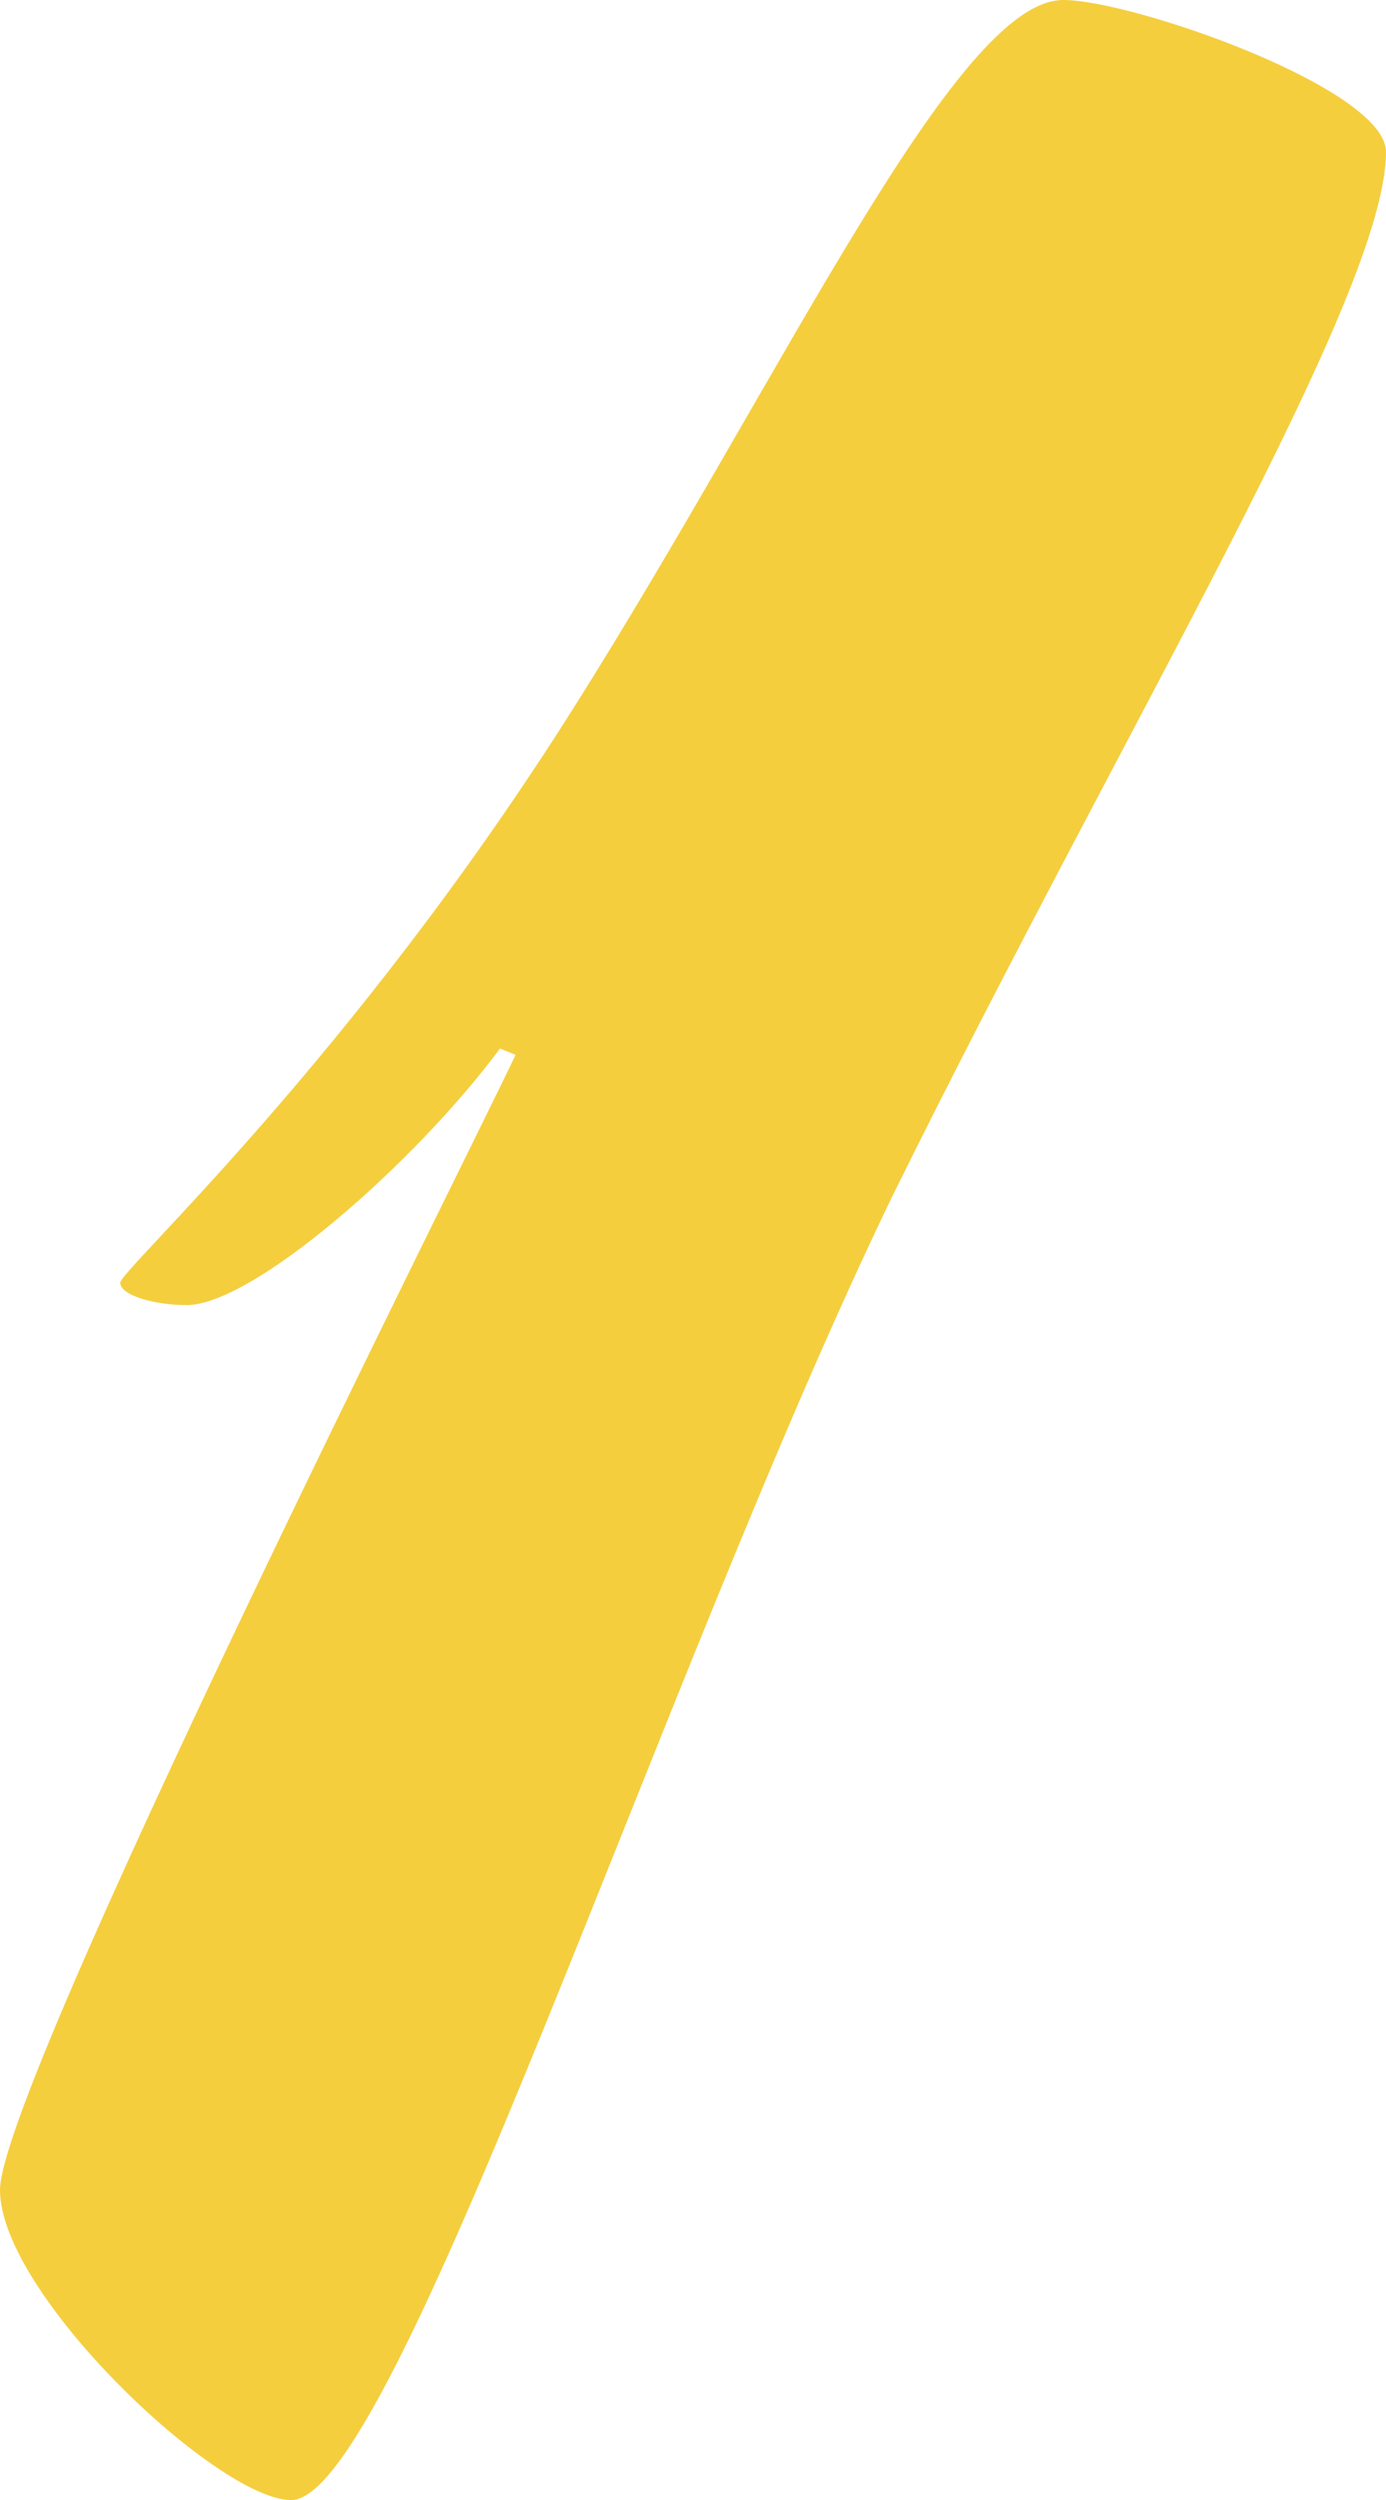 <svg xmlns="http://www.w3.org/2000/svg" viewBox="0 0 32.85 59.25"><defs><style>.cls-1{fill:#f5ce3e;}</style></defs><g id="Layer_2" data-name="Layer 2"><g id="Layer_1-2" data-name="Layer 1"><path class="cls-1" d="M21.15,28.35C15.67,39.67,9.38,59.25,6.9,59.25,5.17,59.25,0,54.37,0,51.9S11.1,27.37,12.22,25l-.37-.15c-2,2.7-5.85,6.08-7.43,6.08-.75,0-1.57-.23-1.57-.53S8.33,25.12,13.58,16.8C18.6,8.85,22.65,0,25.2,0c1.65,0,7.65,2.1,7.65,3.6C32.85,7,26.7,17.1,21.15,28.35Z"></path></g></g></svg>
